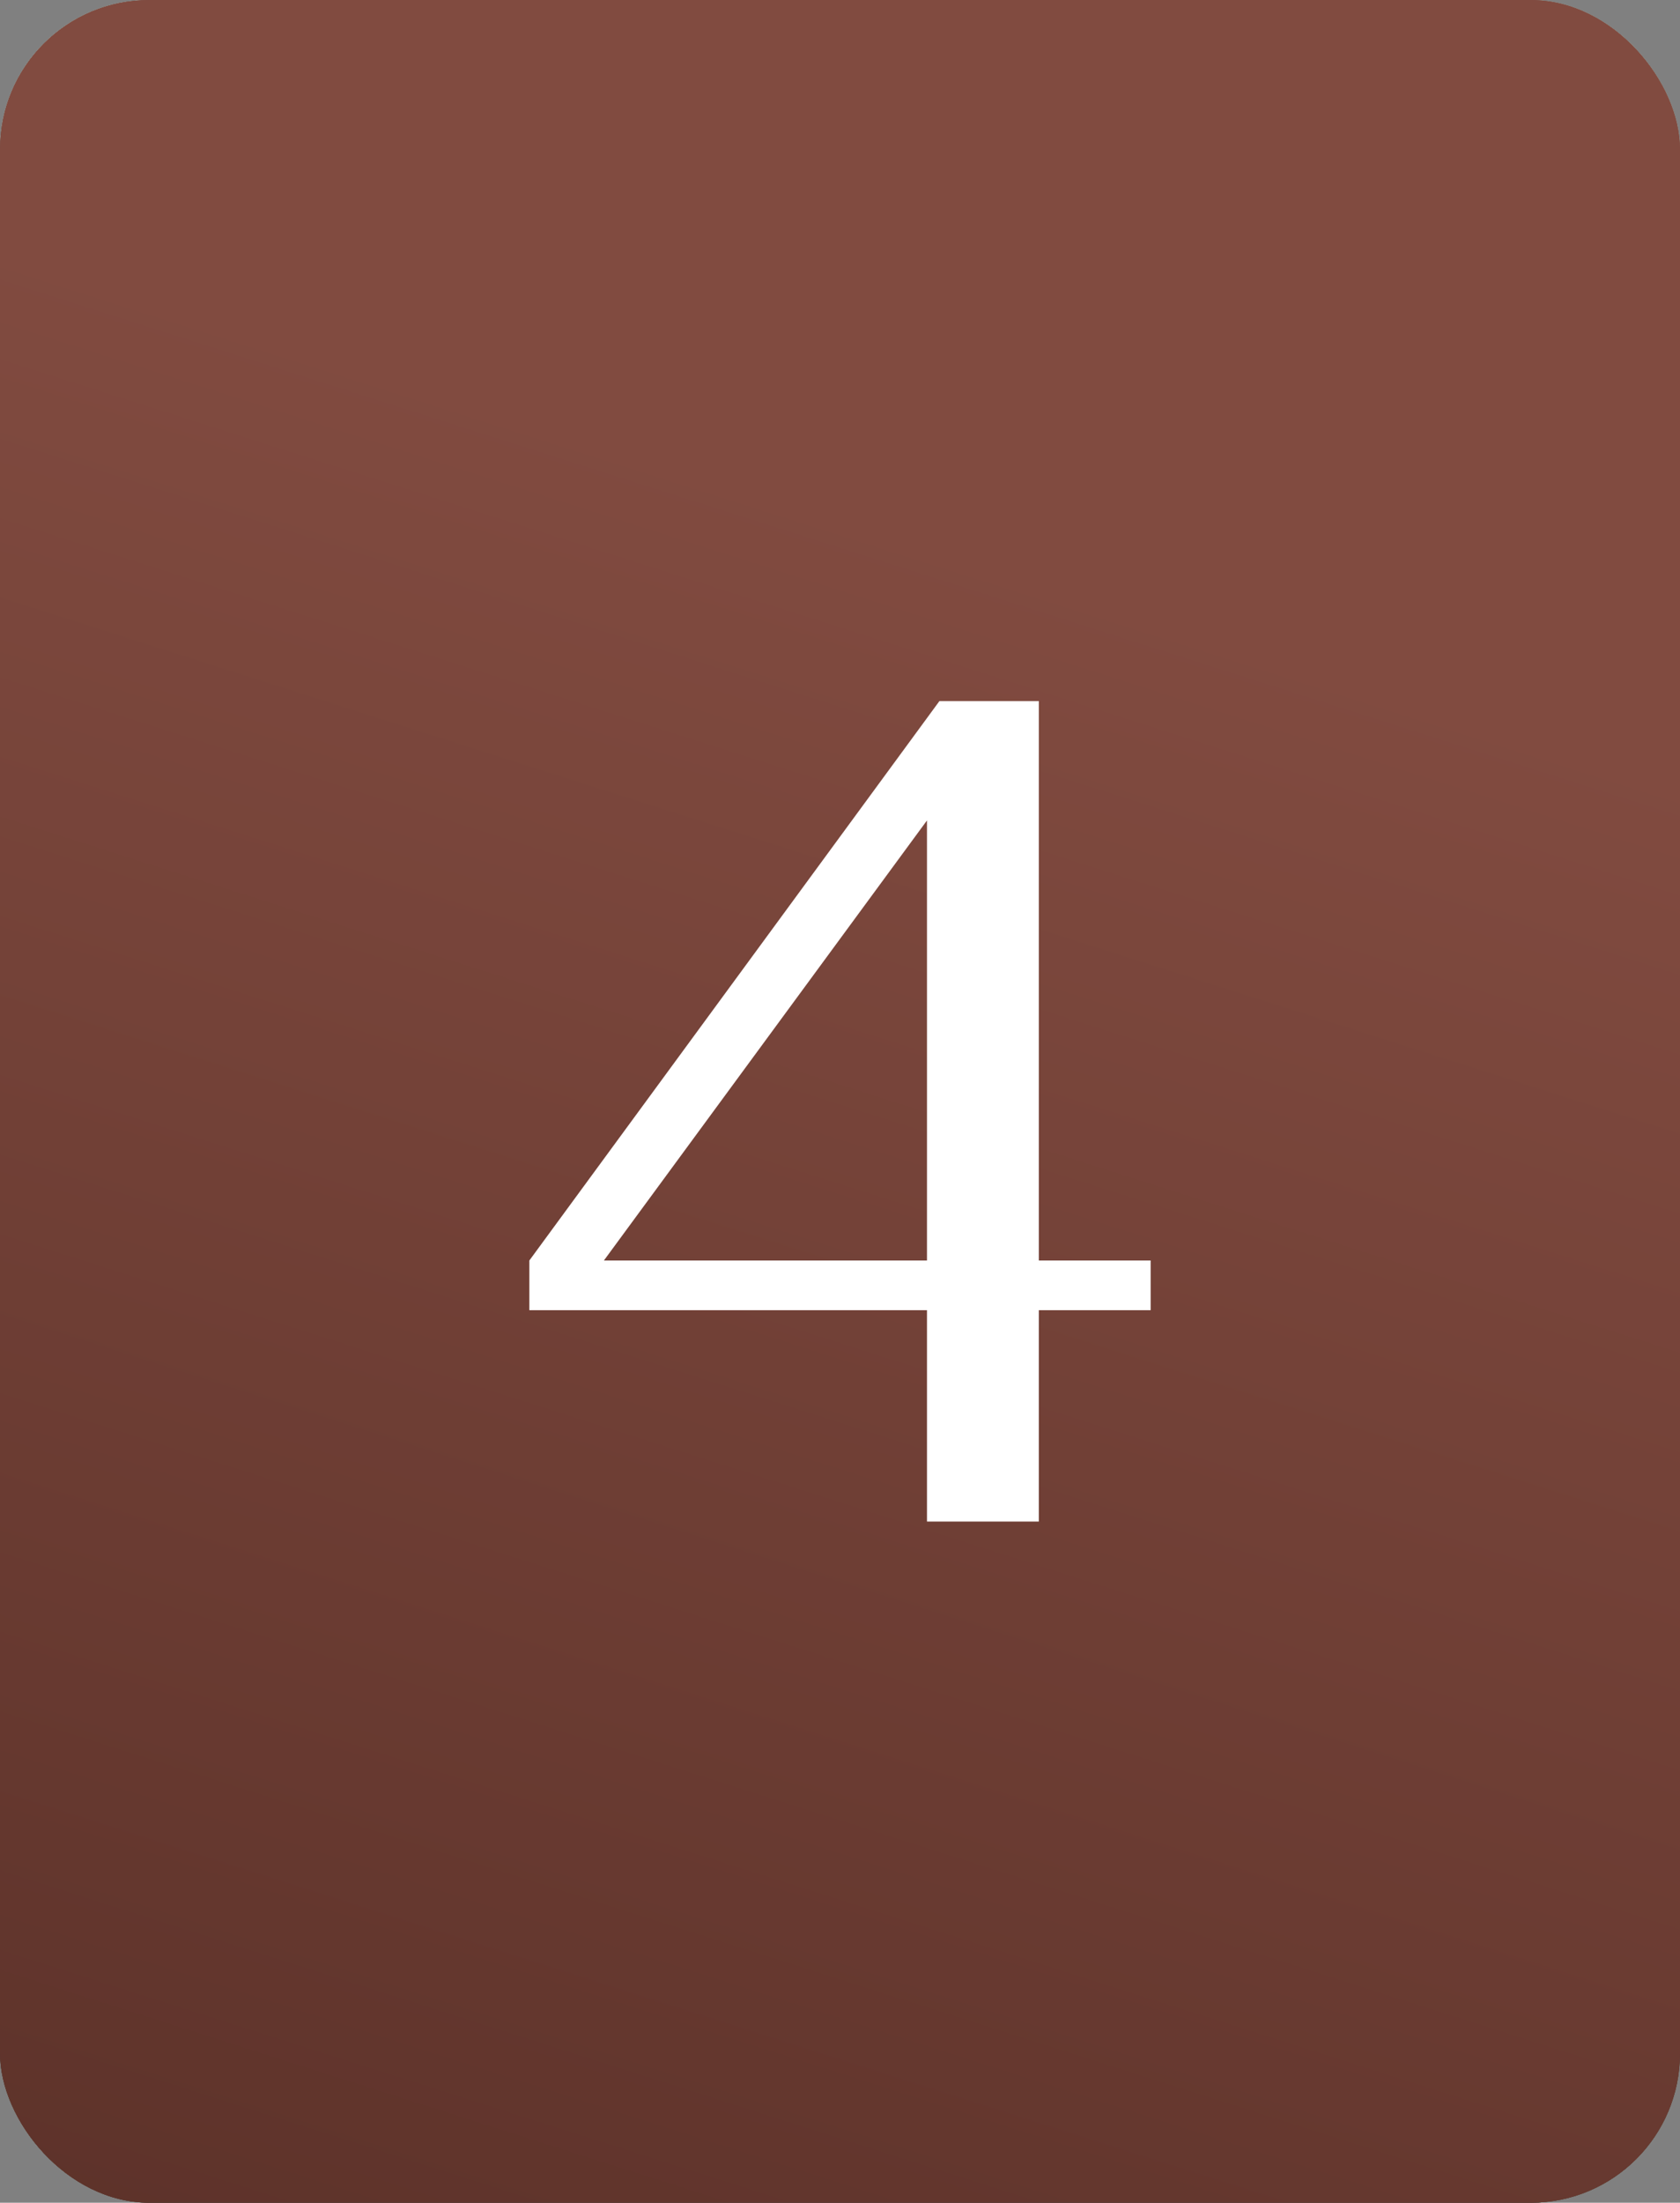 <?xml version="1.0" encoding="UTF-8"?> <svg xmlns="http://www.w3.org/2000/svg" width="338" height="443" viewBox="0 0 338 443" fill="none"><rect x="0" y="0" width="338" height="443" fill="#808080" stroke="none"/><rect width="338" height="443" rx="30" fill="#D9D9D9"></rect><rect width="338" height="443" rx="30" fill="url(#paint0_linear_4512_74)"></rect><rect width="338" height="443" rx="30" fill="url(#paint1_linear_4512_74)"></rect><rect width="338" height="443" rx="30" fill="url(#paint2_linear_4512_74)"></rect><rect width="338" height="443" rx="30" fill="url(#paint3_linear_4512_74)"></rect><rect width="338" height="443" rx="30" fill="url(#paint4_linear_4512_74)"></rect><rect width="338" height="443" rx="30" fill="url(#paint5_linear_4512_74)"></rect><rect width="338" height="443" rx="30" fill="url(#paint6_linear_4512_74)"></rect><path d="M186.5 306V263.5H106.5V253.5L189 141H209V253.5H231.5V263.5H209V306H186.5ZM121.5 253.5H186.5V165L121.5 253.5Z" fill="white"></path><defs><linearGradient id="paint0_linear_4512_74" x1="26.307" y1="133.213" x2="276.655" y2="107.979" gradientUnits="userSpaceOnUse"><stop stop-color="#E0C0A3"></stop><stop offset="1" stop-color="#C49F7D"></stop></linearGradient><linearGradient id="paint1_linear_4512_74" x1="-3.92131e-06" y1="15" x2="357.602" y2="63.382" gradientUnits="userSpaceOnUse"><stop stop-color="#F1D9C2"></stop><stop offset="1" stop-color="#BFA082"></stop></linearGradient><linearGradient id="paint2_linear_4512_74" x1="-3.92131e-06" y1="15" x2="357.602" y2="63.382" gradientUnits="userSpaceOnUse"><stop stop-color="#A9BCB5"></stop><stop offset="1" stop-color="#769388"></stop></linearGradient><linearGradient id="paint3_linear_4512_74" x1="180.769" y1="1.26771e-06" x2="60.953" y2="408.175" gradientUnits="userSpaceOnUse"><stop stop-color="#779676"></stop><stop offset="1" stop-color="#485F47"></stop></linearGradient><linearGradient id="paint4_linear_4512_74" x1="180.769" y1="1.26771e-06" x2="60.953" y2="408.175" gradientUnits="userSpaceOnUse"><stop stop-color="#8FA8B3"></stop><stop offset="1" stop-color="#55717D"></stop></linearGradient><linearGradient id="paint5_linear_4512_74" x1="180.769" y1="1.26771e-06" x2="60.953" y2="408.175" gradientUnits="userSpaceOnUse"><stop stop-color="#814B40"></stop><stop offset="1" stop-color="#572E26"></stop></linearGradient><linearGradient id="paint6_linear_4512_74" x1="181" y1="106" x2="46.648" y2="526.95" gradientUnits="userSpaceOnUse"><stop stop-color="#814B40"></stop><stop offset="1" stop-color="#572E26"></stop></linearGradient></defs></svg> 